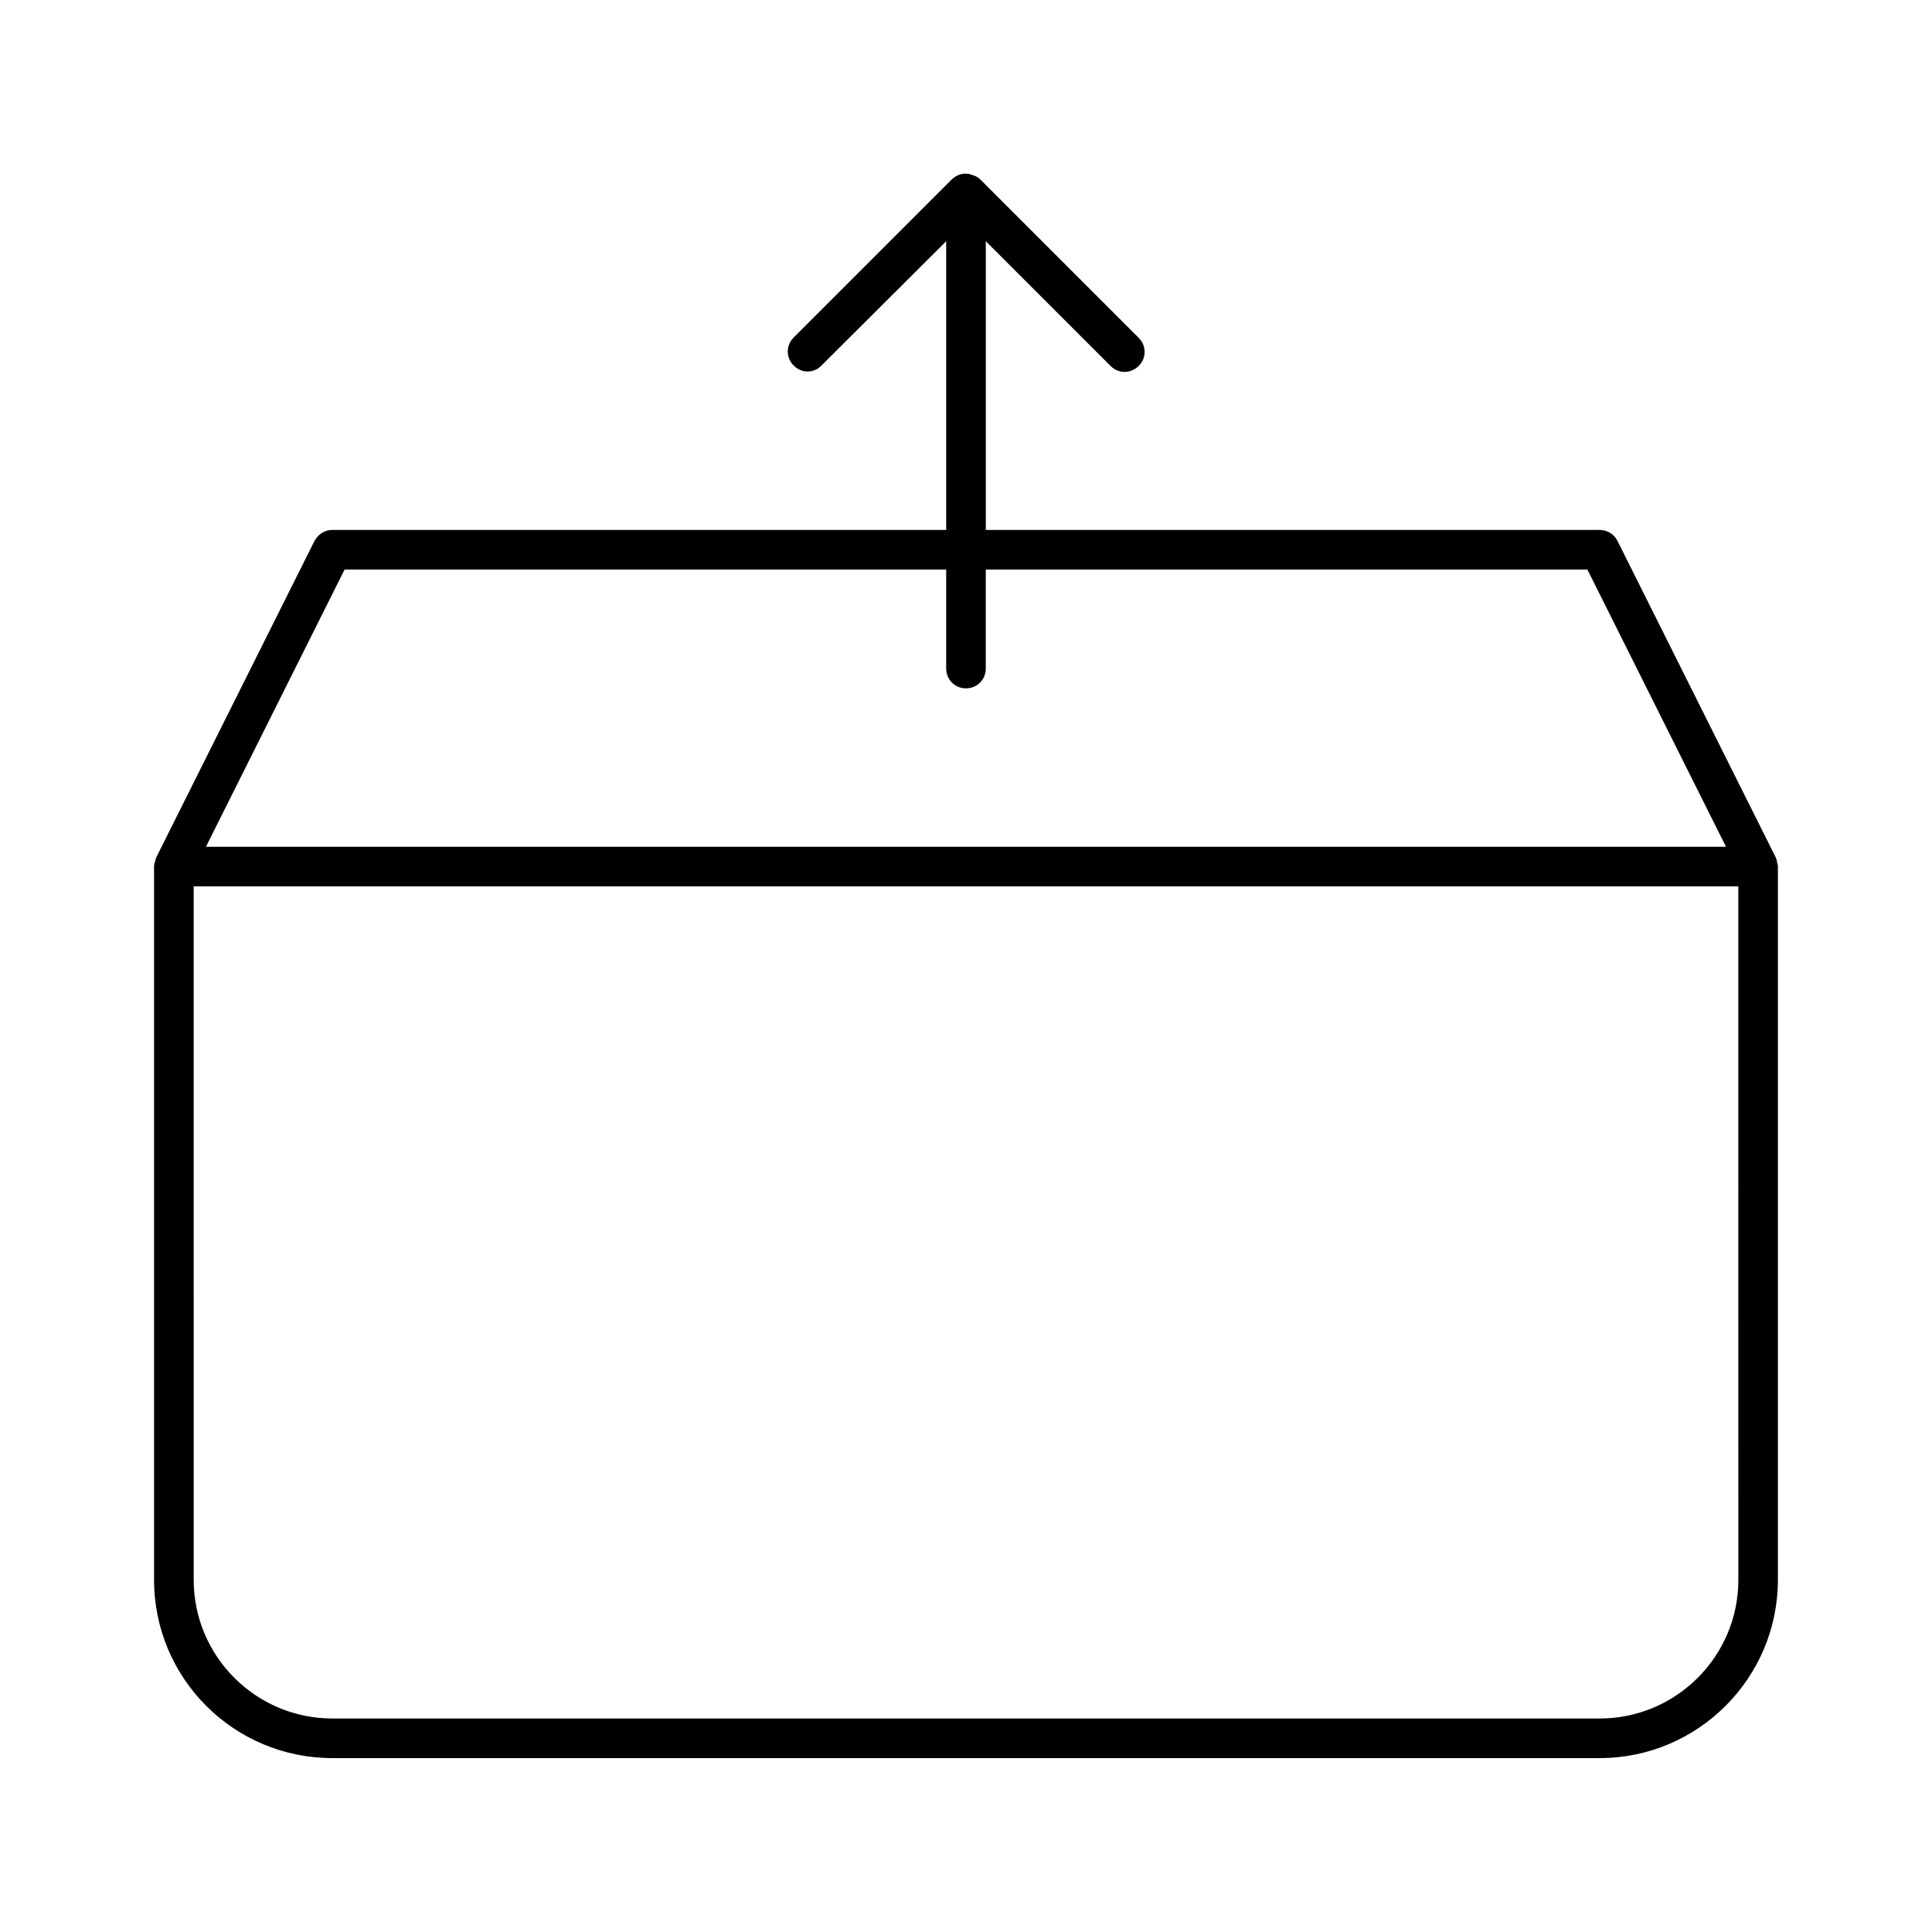 <?xml version="1.0" encoding="UTF-8"?>
<!-- Uploaded to: ICON Repo, www.svgrepo.com, Generator: ICON Repo Mixer Tools -->
<svg fill="#000000" width="800px" height="800px" version="1.1" viewBox="144 144 512 512" xmlns="http://www.w3.org/2000/svg">
 <path d="m614.96 372.5c-0.105-0.316-0.105-0.734-0.316-1.051v-0.105l-41.984-83.969c-0.84-1.785-2.731-2.938-4.723-2.938h-162.69v-76.516l33.062 33.062c2.098 2.098 5.352 2.098 7.453 0 2.098-2.098 2.098-5.352 0-7.453l-41.984-41.984c-0.734-0.734-1.574-1.051-2.414-1.258-0.316-0.105-0.422-0.211-0.629-0.211-0.945-0.105-1.785-0.105-2.731 0.316-0.629 0.211-1.156 0.629-1.68 1.051l-41.984 41.984c-2.098 2.098-2.098 5.352 0 7.453 1.051 1.051 2.414 1.574 3.672 1.574 1.258 0 2.731-0.523 3.672-1.574l33.066-32.961v76.516h-162.69c-1.996 0-3.777 1.156-4.723 2.938l-41.984 83.969v0.105c-0.105 0.316-0.211 0.629-0.316 1.051-0.105 0.316-0.211 0.734-0.211 1.051v0.105 189.03c0 26.133 21.203 47.23 47.234 47.23h335.87c26.031 0 47.23-21.203 47.23-47.23l0.004-189.04v-0.105c0-0.418-0.211-0.734-0.211-1.047zm-379.64-77.566h159.43v26.238c0 2.938 2.309 5.246 5.246 5.246s5.246-2.309 5.246-5.246v-26.238h159.43l36.734 73.473h-402.83zm369.36 267.75c0 20.258-16.48 36.734-36.734 36.734h-335.88c-20.258 0-36.734-16.48-36.734-36.734l-0.004-183.79h409.34z"/>
</svg>